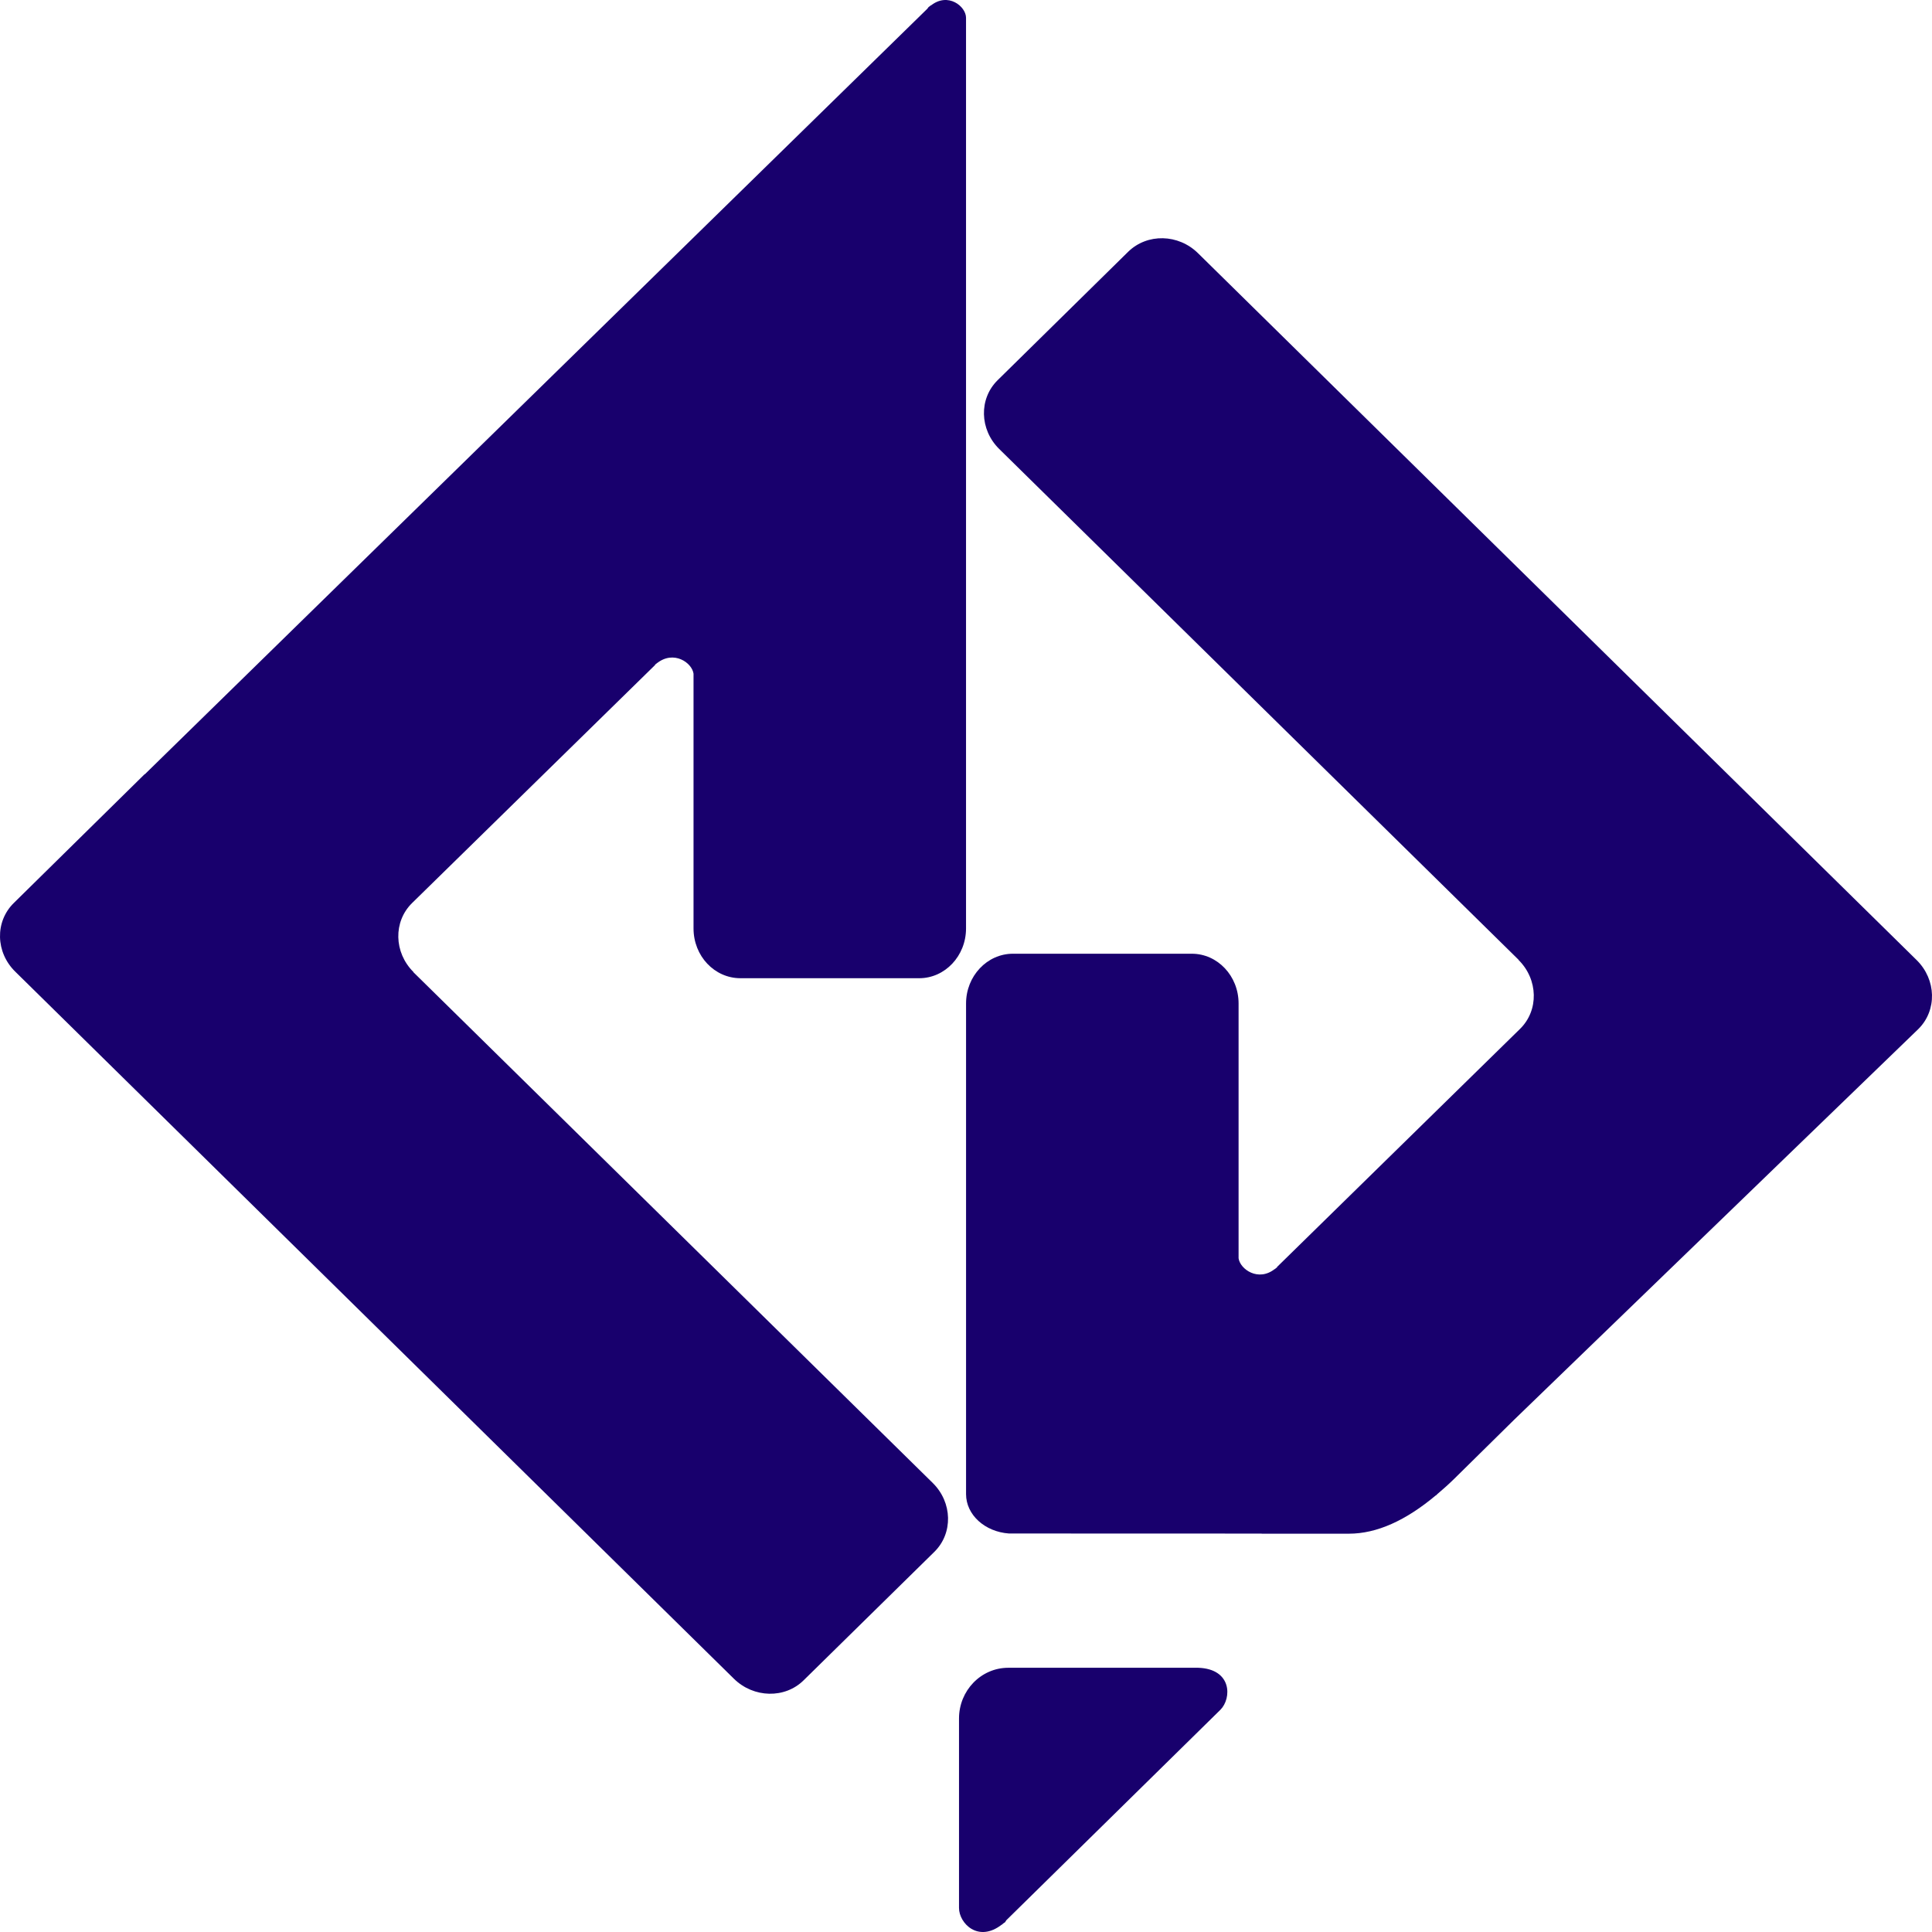 <?xml version="1.0" encoding="UTF-8"?>
<svg width="68px" height="68px" viewBox="0 0 68 68" version="1.1" xmlns="http://www.w3.org/2000/svg" xmlns:xlink="http://www.w3.org/1999/xlink">
    <title>Memberships 3</title>
    <g id="Desktop-" stroke="none" stroke-width="1" fill="none" fill-rule="evenodd">
        <g id="Locations-Homepage" transform="translate(-738, -5755)" fill="#18006D">
            <g id="Memberships-3" transform="translate(738, 5755)">
                <path d="M34.001,0.625 C34.001,0.227 33.366,-0.29 32.758,0.199 L32.768,0.176 C32.768,0.176 32.748,0.199 32.731,0.215 C32.712,0.228 32.695,0.237 32.679,0.253 L32.641,0.306 C31.849,1.086 5.139,27.211 5.139,27.211 C5.125,27.233 5.097,27.246 5.076,27.263 L0.485,31.783 C-0.182,32.439 -0.159,33.521 0.542,34.204 L25.831,59.086 C26.523,59.768 27.629,59.794 28.289,59.137 L32.885,54.621 C33.551,53.967 33.524,52.882 32.832,52.198 L14.55,34.218 L14.55,34.209 C13.863,33.524 13.838,32.441 14.501,31.787 L23.064,23.399 L23.051,23.394 C23.069,23.38 23.085,23.373 23.104,23.358 C23.121,23.344 23.139,23.321 23.139,23.321 L23.121,23.344 C23.715,22.873 24.358,23.327 24.41,23.712 L24.41,23.727 L24.41,32.678 C24.41,33.647 25.146,34.43 26.062,34.43 L32.354,34.43 C33.26,34.43 34.001,33.647 34.001,32.678 L34.001,11.631 L34.001,11.567 L34.001,5.273 L34.001,0.625" id="Fill-1"></path>
                <path d="M42.17,58.7 L35.489,58.7 C34.528,58.7 33.754,59.502 33.754,60.485 L33.754,67.155 C33.754,67.689 34.43,68.394 35.271,67.731 L35.246,67.758 C35.246,67.758 35.277,67.731 35.299,67.71 C35.321,67.689 35.34,67.679 35.372,67.659 L35.42,67.585 C36.496,66.529 42.588,60.537 42.955,60.178 C43.353,59.78 43.372,58.739 42.17,58.7" id="Fill-4"></path>
                <path d="M67.461,33.793 L42.169,8.915 C41.476,8.229 40.378,8.206 39.707,8.862 L35.115,13.38 C34.448,14.035 34.476,15.119 35.168,15.802 L53.449,33.781 L53.449,33.788 C54.141,34.475 54.167,35.56 53.5,36.214 L44.939,44.602 L44.955,44.608 C44.933,44.618 44.914,44.627 44.899,44.644 C44.883,44.658 44.858,44.68 44.858,44.68 L44.876,44.658 C44.292,45.129 43.647,44.673 43.594,44.287 L43.594,44.273 L43.594,35.318 C43.594,34.353 42.858,33.568 41.947,33.568 L35.652,33.568 C34.744,33.568 34.002,34.353 34.002,35.318 L34.002,47.39 L34.002,51.471 L34.002,52.589 C34.002,53.317 34.665,53.915 35.513,53.974 C35.547,53.975 41.651,53.977 44.406,53.977 L44.406,53.981 L45.61,53.981 L45.733,53.981 L47.475,53.981 C48.461,53.981 49.483,53.515 50.537,52.631 L50.55,52.627 L50.59,52.586 C50.789,52.418 50.988,52.241 51.188,52.045 C51.798,51.445 52.607,50.649 53.288,49.975 L67.518,36.22 C68.184,35.562 68.155,34.479 67.461,33.793" id="Fill-6"></path>
            </g>
        </g>
    </g>
</svg>